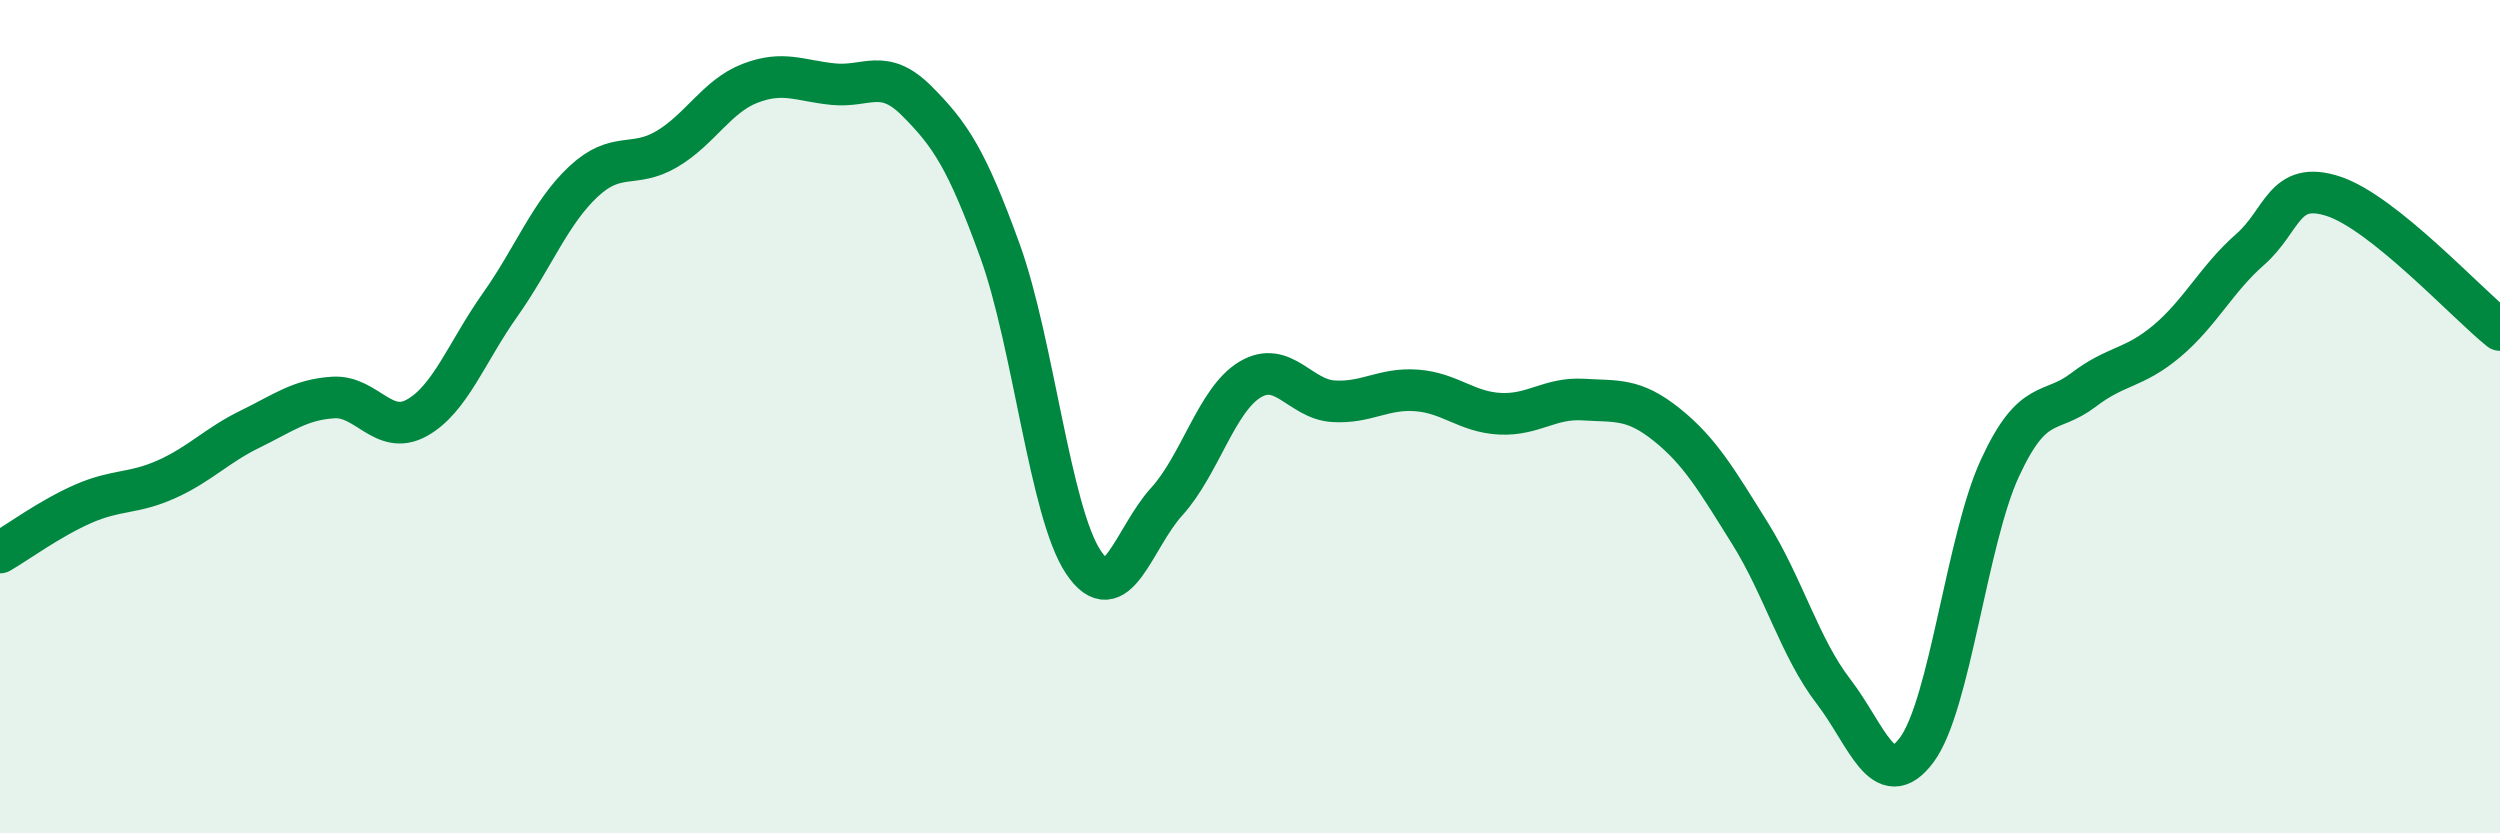 
    <svg width="60" height="20" viewBox="0 0 60 20" xmlns="http://www.w3.org/2000/svg">
      <path
        d="M 0,13.26 C 0.4,13.03 1.2,12.44 2,12.09 C 2.8,11.74 3.2,11.86 4,11.5 C 4.8,11.14 5.2,10.69 6,10.3 C 6.8,9.91 7.2,9.59 8,9.54 C 8.8,9.49 9.2,10.47 10,10.03 C 10.8,9.59 11.2,8.45 12,7.32 C 12.8,6.19 13.2,5.11 14,4.36 C 14.8,3.61 15.2,4.05 16,3.58 C 16.8,3.11 17.2,2.31 18,2 C 18.8,1.69 19.2,1.94 20,2.02 C 20.8,2.1 21.2,1.62 22,2.42 C 22.8,3.22 23.2,3.81 24,6.02 C 24.8,8.23 25.2,12.29 26,13.49 C 26.8,14.69 27.2,12.92 28,12.04 C 28.8,11.16 29.2,9.59 30,9.11 C 30.8,8.63 31.2,9.58 32,9.63 C 32.8,9.68 33.2,9.31 34,9.37 C 34.8,9.43 35.2,9.89 36,9.93 C 36.8,9.97 37.2,9.54 38,9.59 C 38.8,9.64 39.2,9.55 40,10.19 C 40.8,10.83 41.2,11.52 42,12.8 C 42.8,14.08 43.2,15.55 44,16.59 C 44.8,17.63 45.2,19.07 46,18 C 46.8,16.93 47.2,12.96 48,11.23 C 48.8,9.5 49.2,9.97 50,9.36 C 50.8,8.75 51.2,8.86 52,8.19 C 52.8,7.52 53.2,6.69 54,5.99 C 54.8,5.29 54.8,4.32 56,4.71 C 57.2,5.1 59.2,7.28 60,7.92L60 20L0 20Z"
        fill="#008740"
        opacity="0.1"
        stroke-linecap="round"
        stroke-linejoin="round"
      />
      <path
        d="M 0,13.26 C 0.4,13.03 1.2,12.44 2,12.09 C 2.8,11.74 3.2,11.86 4,11.5 C 4.8,11.14 5.2,10.69 6,10.3 C 6.8,9.91 7.2,9.59 8,9.54 C 8.8,9.49 9.2,10.47 10,10.03 C 10.8,9.59 11.2,8.45 12,7.32 C 12.8,6.19 13.2,5.11 14,4.36 C 14.8,3.61 15.2,4.05 16,3.58 C 16.8,3.11 17.2,2.31 18,2 C 18.8,1.69 19.2,1.94 20,2.02 C 20.8,2.1 21.2,1.62 22,2.42 C 22.8,3.22 23.2,3.81 24,6.02 C 24.8,8.23 25.2,12.29 26,13.49 C 26.8,14.69 27.2,12.92 28,12.04 C 28.8,11.16 29.2,9.59 30,9.11 C 30.8,8.63 31.2,9.58 32,9.63 C 32.8,9.68 33.2,9.31 34,9.37 C 34.8,9.43 35.2,9.89 36,9.93 C 36.8,9.97 37.2,9.54 38,9.59 C 38.8,9.64 39.2,9.55 40,10.19 C 40.8,10.83 41.2,11.52 42,12.8 C 42.8,14.08 43.2,15.55 44,16.59 C 44.8,17.63 45.2,19.07 46,18 C 46.8,16.93 47.2,12.96 48,11.23 C 48.8,9.5 49.2,9.97 50,9.36 C 50.8,8.75 51.2,8.86 52,8.19 C 52.8,7.52 53.2,6.69 54,5.99 C 54.8,5.29 54.8,4.32 56,4.71 C 57.2,5.1 59.2,7.28 60,7.92"
        stroke="#008740"
        stroke-width="1"
        fill="none"
        stroke-linecap="round"
        stroke-linejoin="round"
      />
    </svg>
  